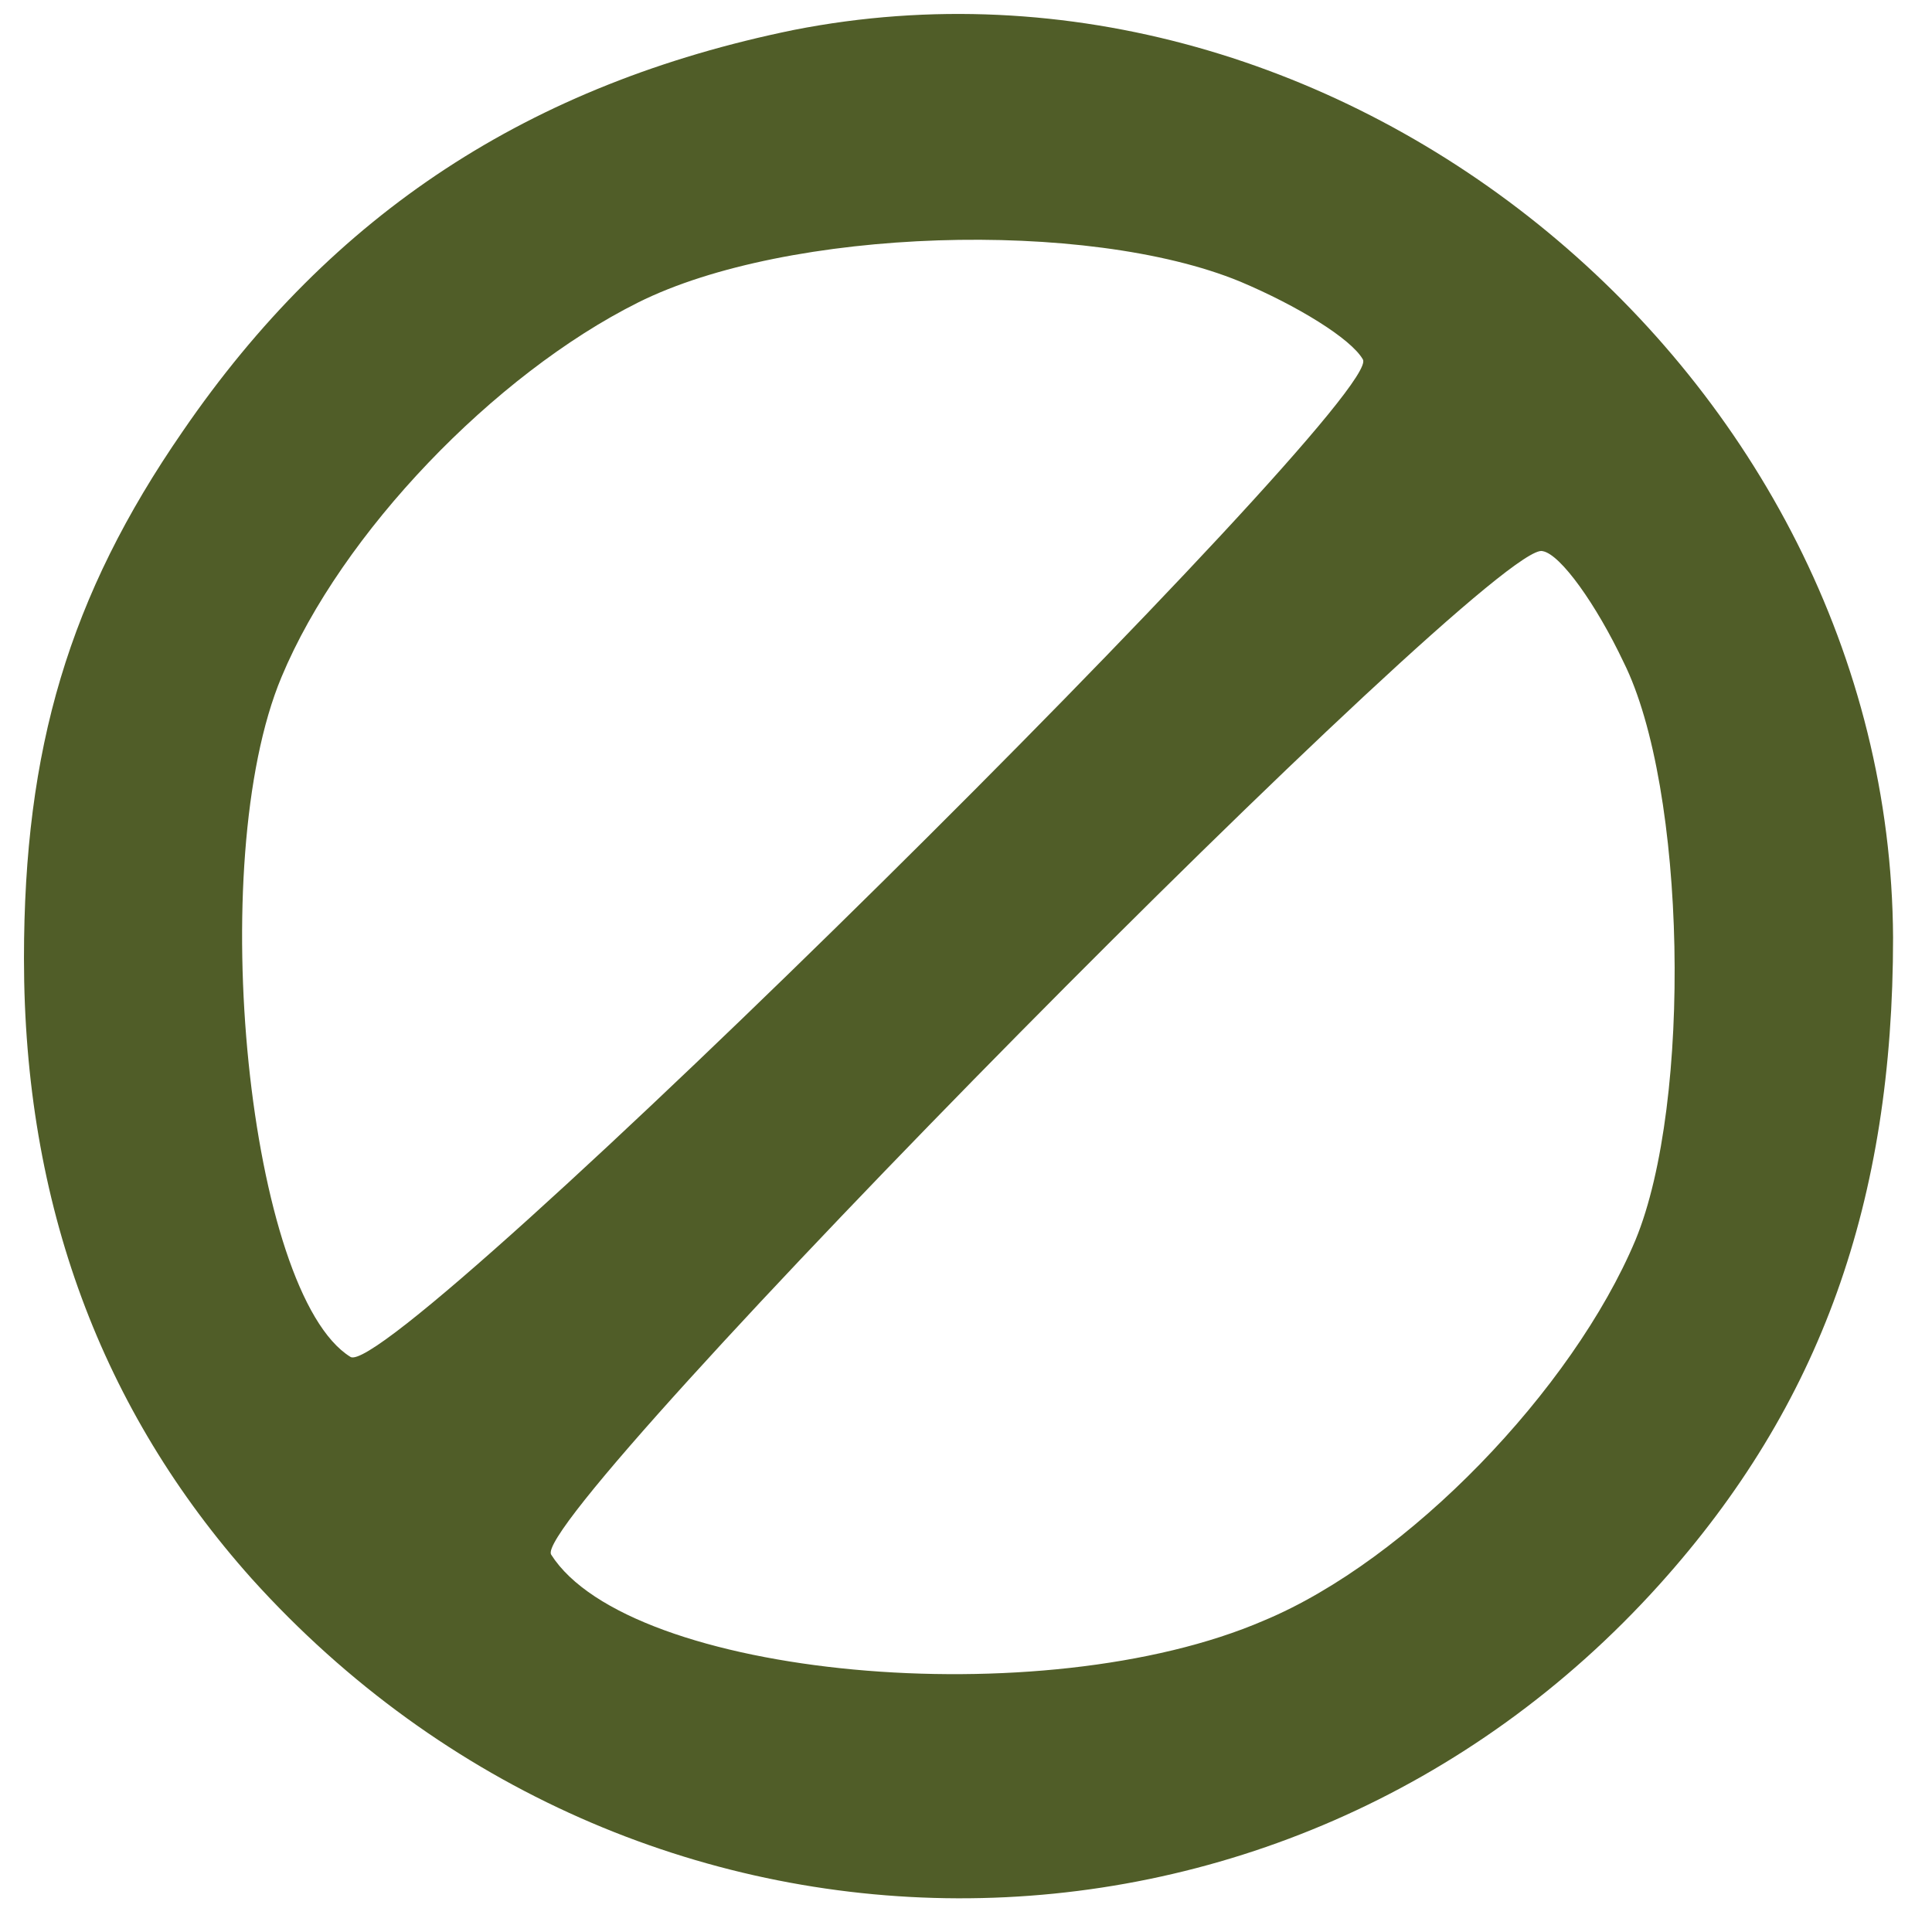 <svg width="86" height="86" viewBox="0 0 86 86" fill="none" xmlns="http://www.w3.org/2000/svg">
<path d="M35.333 1.333C23.6 3.733 14.8 9.467 8.133 19.2C3.067 26.533 1.067 33.333 1.067 42.667C1.067 53.6 4.533 62.8 11.2 70.267C28.267 89.2 57.067 89.2 73.867 70.533C81.067 62.533 84.267 53.467 84.267 41.733C84.133 16.667 59.733 -3.467 35.333 1.333ZM55.2 12.533C57.733 13.6 60.133 15.067 60.667 16C61.733 17.733 17.467 61.6 15.6 60.4C11.067 57.6 9.067 38.4 12.533 30.133C15.2 23.733 22 16.667 28.4 13.467C35.067 10.133 48.4 9.733 55.2 12.533ZM72.267 29.467C75.067 35.067 75.333 49.067 72.8 55.2C70 61.867 62.667 69.467 56.267 72.133C46.4 76.4 28 74.667 24.533 69.2C23.467 67.467 66.533 23.867 68.667 24.533C69.467 24.667 71.067 26.933 72.267 29.467Z" fill="#505D28"/>
</svg>
